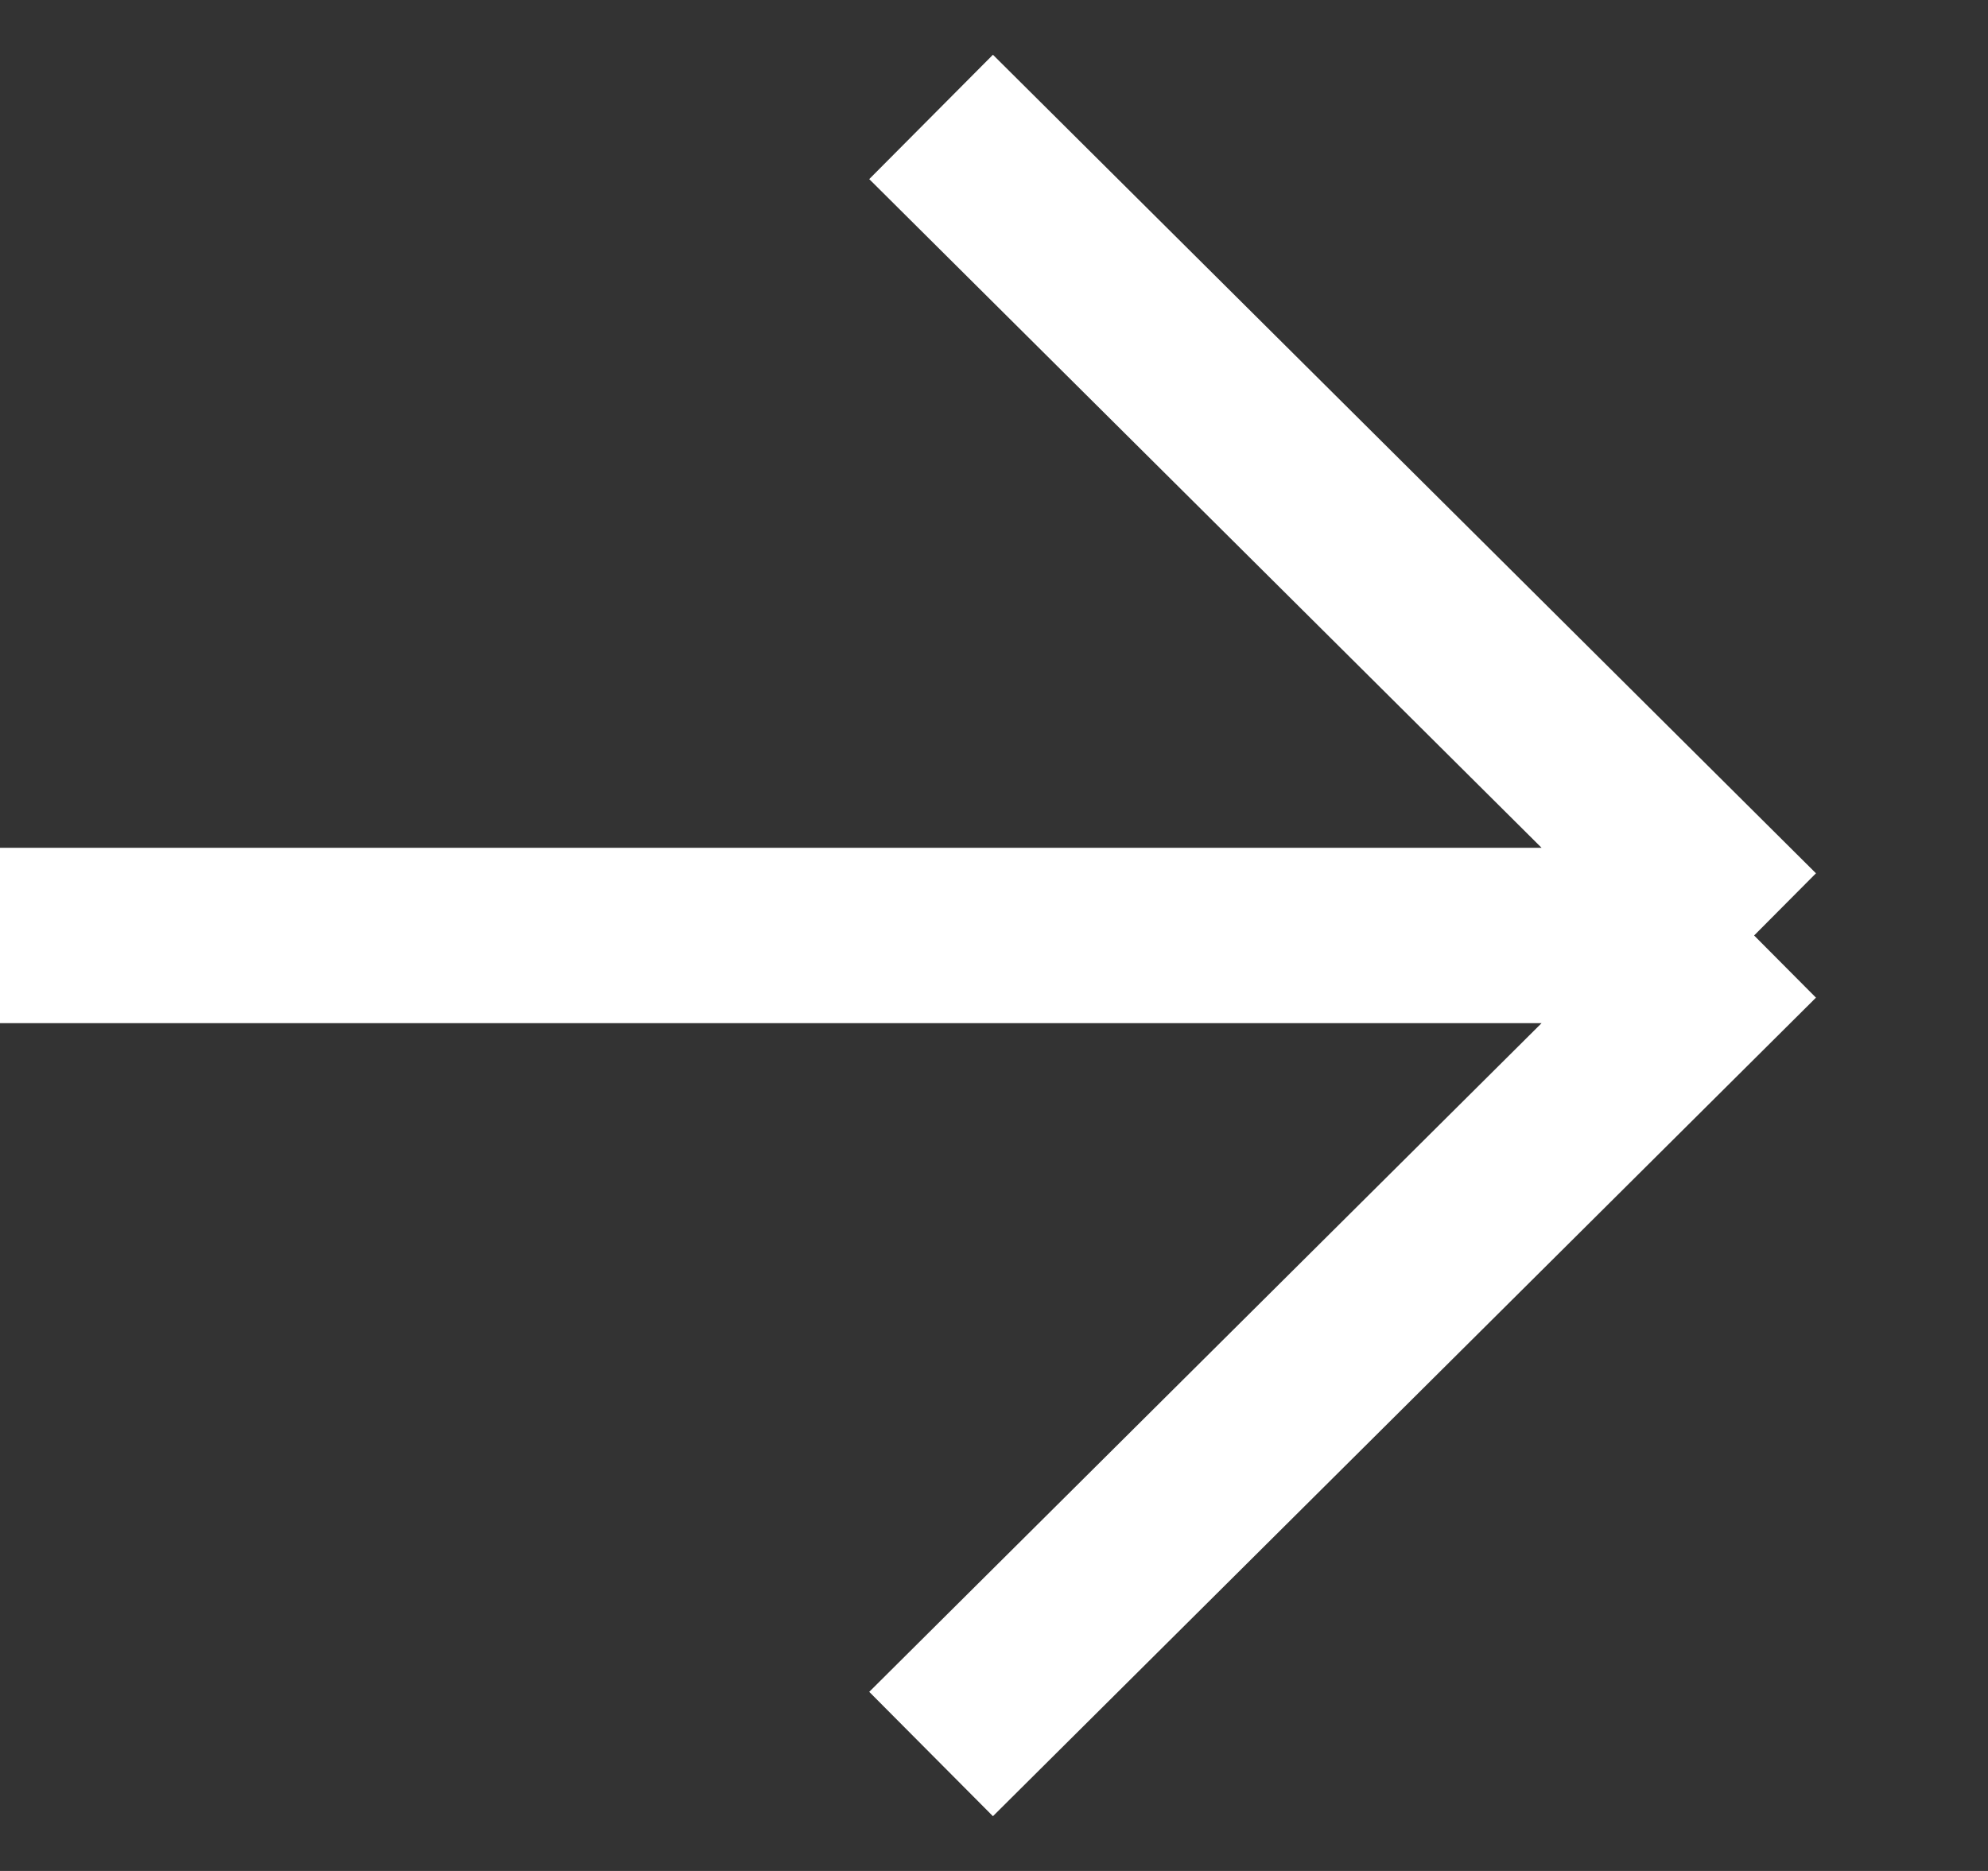 <svg width="17" height="16" viewBox="0 0 17 16" fill="none" xmlns="http://www.w3.org/2000/svg">
<rect x="0" y="0" width="17" height="16" fill="#333333" stroke="none"/>
<path id="Vector" d="M15 8L7.962 15M15 8L7.962 1M15 8L8.34742e-08 8" stroke="white" stroke-width="1.5"/>
</svg>
